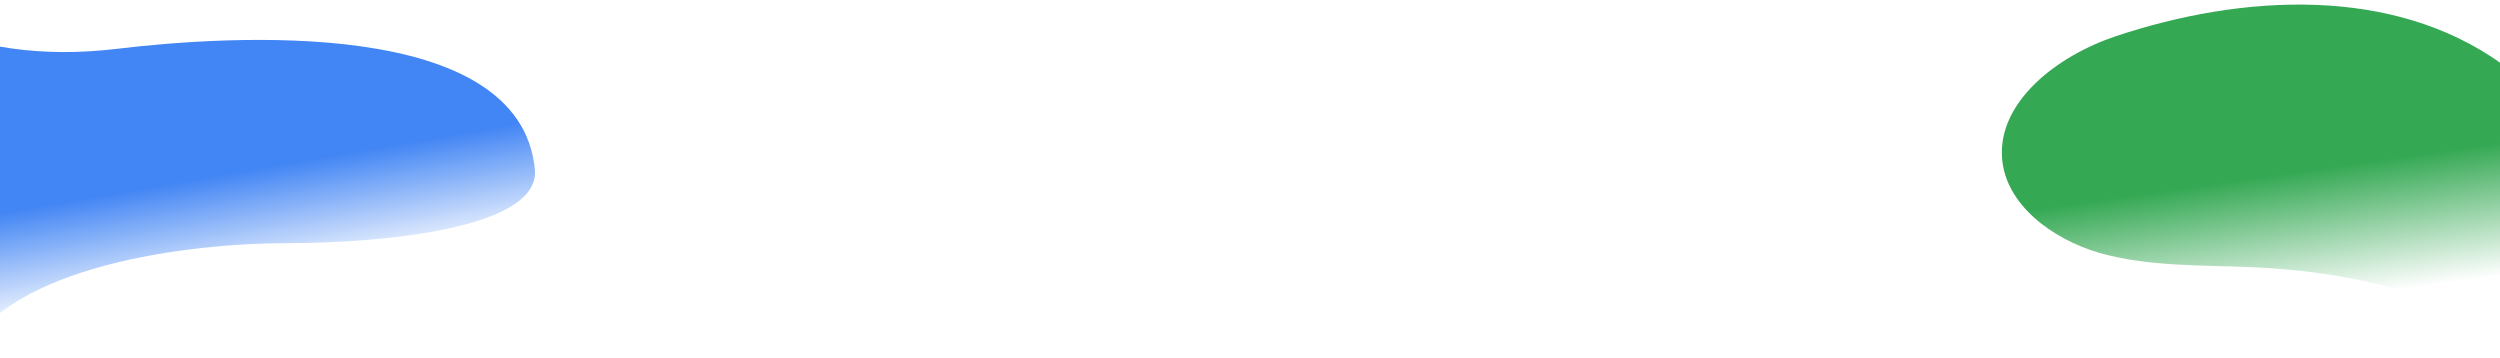 <svg width="1440" height="206" viewBox="0 0 1440 206" fill="none" xmlns="http://www.w3.org/2000/svg">
<g clip-path="url(#clip0_87_2137)">
<path d="M-45.44 12.729C-87.977 -6.978 -120.357 -42.94 -142.057 -91.182C-151.195 -111.569 -158.499 -133.003 -172.777 -150.351C-187.187 -167.483 -211.032 -179.666 -233.387 -173.278C-260.938 -165.446 -274.076 -134.214 -274.357 -106.733C-274.943 -49.077 -362.464 43.978 -308.082 74.366C-265.605 98.031 -200.629 296.123 -72.146 353.213C56.338 410.303 -99.308 212.626 -20.446 204.561C4.653 152.809 109.22 140.065 165.001 140.065C220.783 140.065 311.139 131.585 308.093 97.684C299.684 9.034 131.202 20.441 67.507 28.104C24.355 33.283 -13.313 27.627 -45.44 12.729Z" fill="url(#paint0_linear_87_2137)"/>
<path d="M1472.75 213.407C1428.75 176.593 1368.74 157.128 1297.99 153.942C1268.1 152.631 1237.71 153.679 1209.36 145.706C1181.23 137.504 1155.13 117.331 1153.19 91.145C1150.74 58.889 1184.36 32.28 1218.99 20.761C1291.66 -3.402 1378.03 -8.258 1440.86 36.688C1489.84 71.823 1517.12 128.574 1569.89 158.968C1620.94 188.24 1689.38 188.668 1735.82 224.015C1760.16 242.648 1775.86 269.166 1786.49 296.316C1801.56 334.901 1807.68 377.811 1794.94 417.652C1782.2 457.493 1748.4 493.181 1704.15 503.812C1588.24 531.145 1561.71 396.557 1542.84 326.25C1530.05 278.624 1506 241.207 1472.75 213.407Z" fill="url(#paint1_linear_87_2137)"/>
</g>
<defs>
<linearGradient id="paint0_linear_87_2137" x1="41.161" y1="78.745" x2="58.687" y2="179.951" gradientUnits="userSpaceOnUse">
<stop offset="0.353" stop-color="#4285F4"/>
<stop offset="1" stop-color="#4285F4" stop-opacity="0"/>
</linearGradient>
<linearGradient id="paint1_linear_87_2137" x1="1351.99" y1="94.589" x2="1362.77" y2="169.962" gradientUnits="userSpaceOnUse">
<stop stop-color="#34A853"/>
<stop offset="1" stop-color="#34A853" stop-opacity="0"/>
</linearGradient>
<clipPath id="clip0_87_2137">
<rect width="1441" height="205" fill="white" transform="translate(0 0.344)"/>
</clipPath>
</defs>
</svg>
